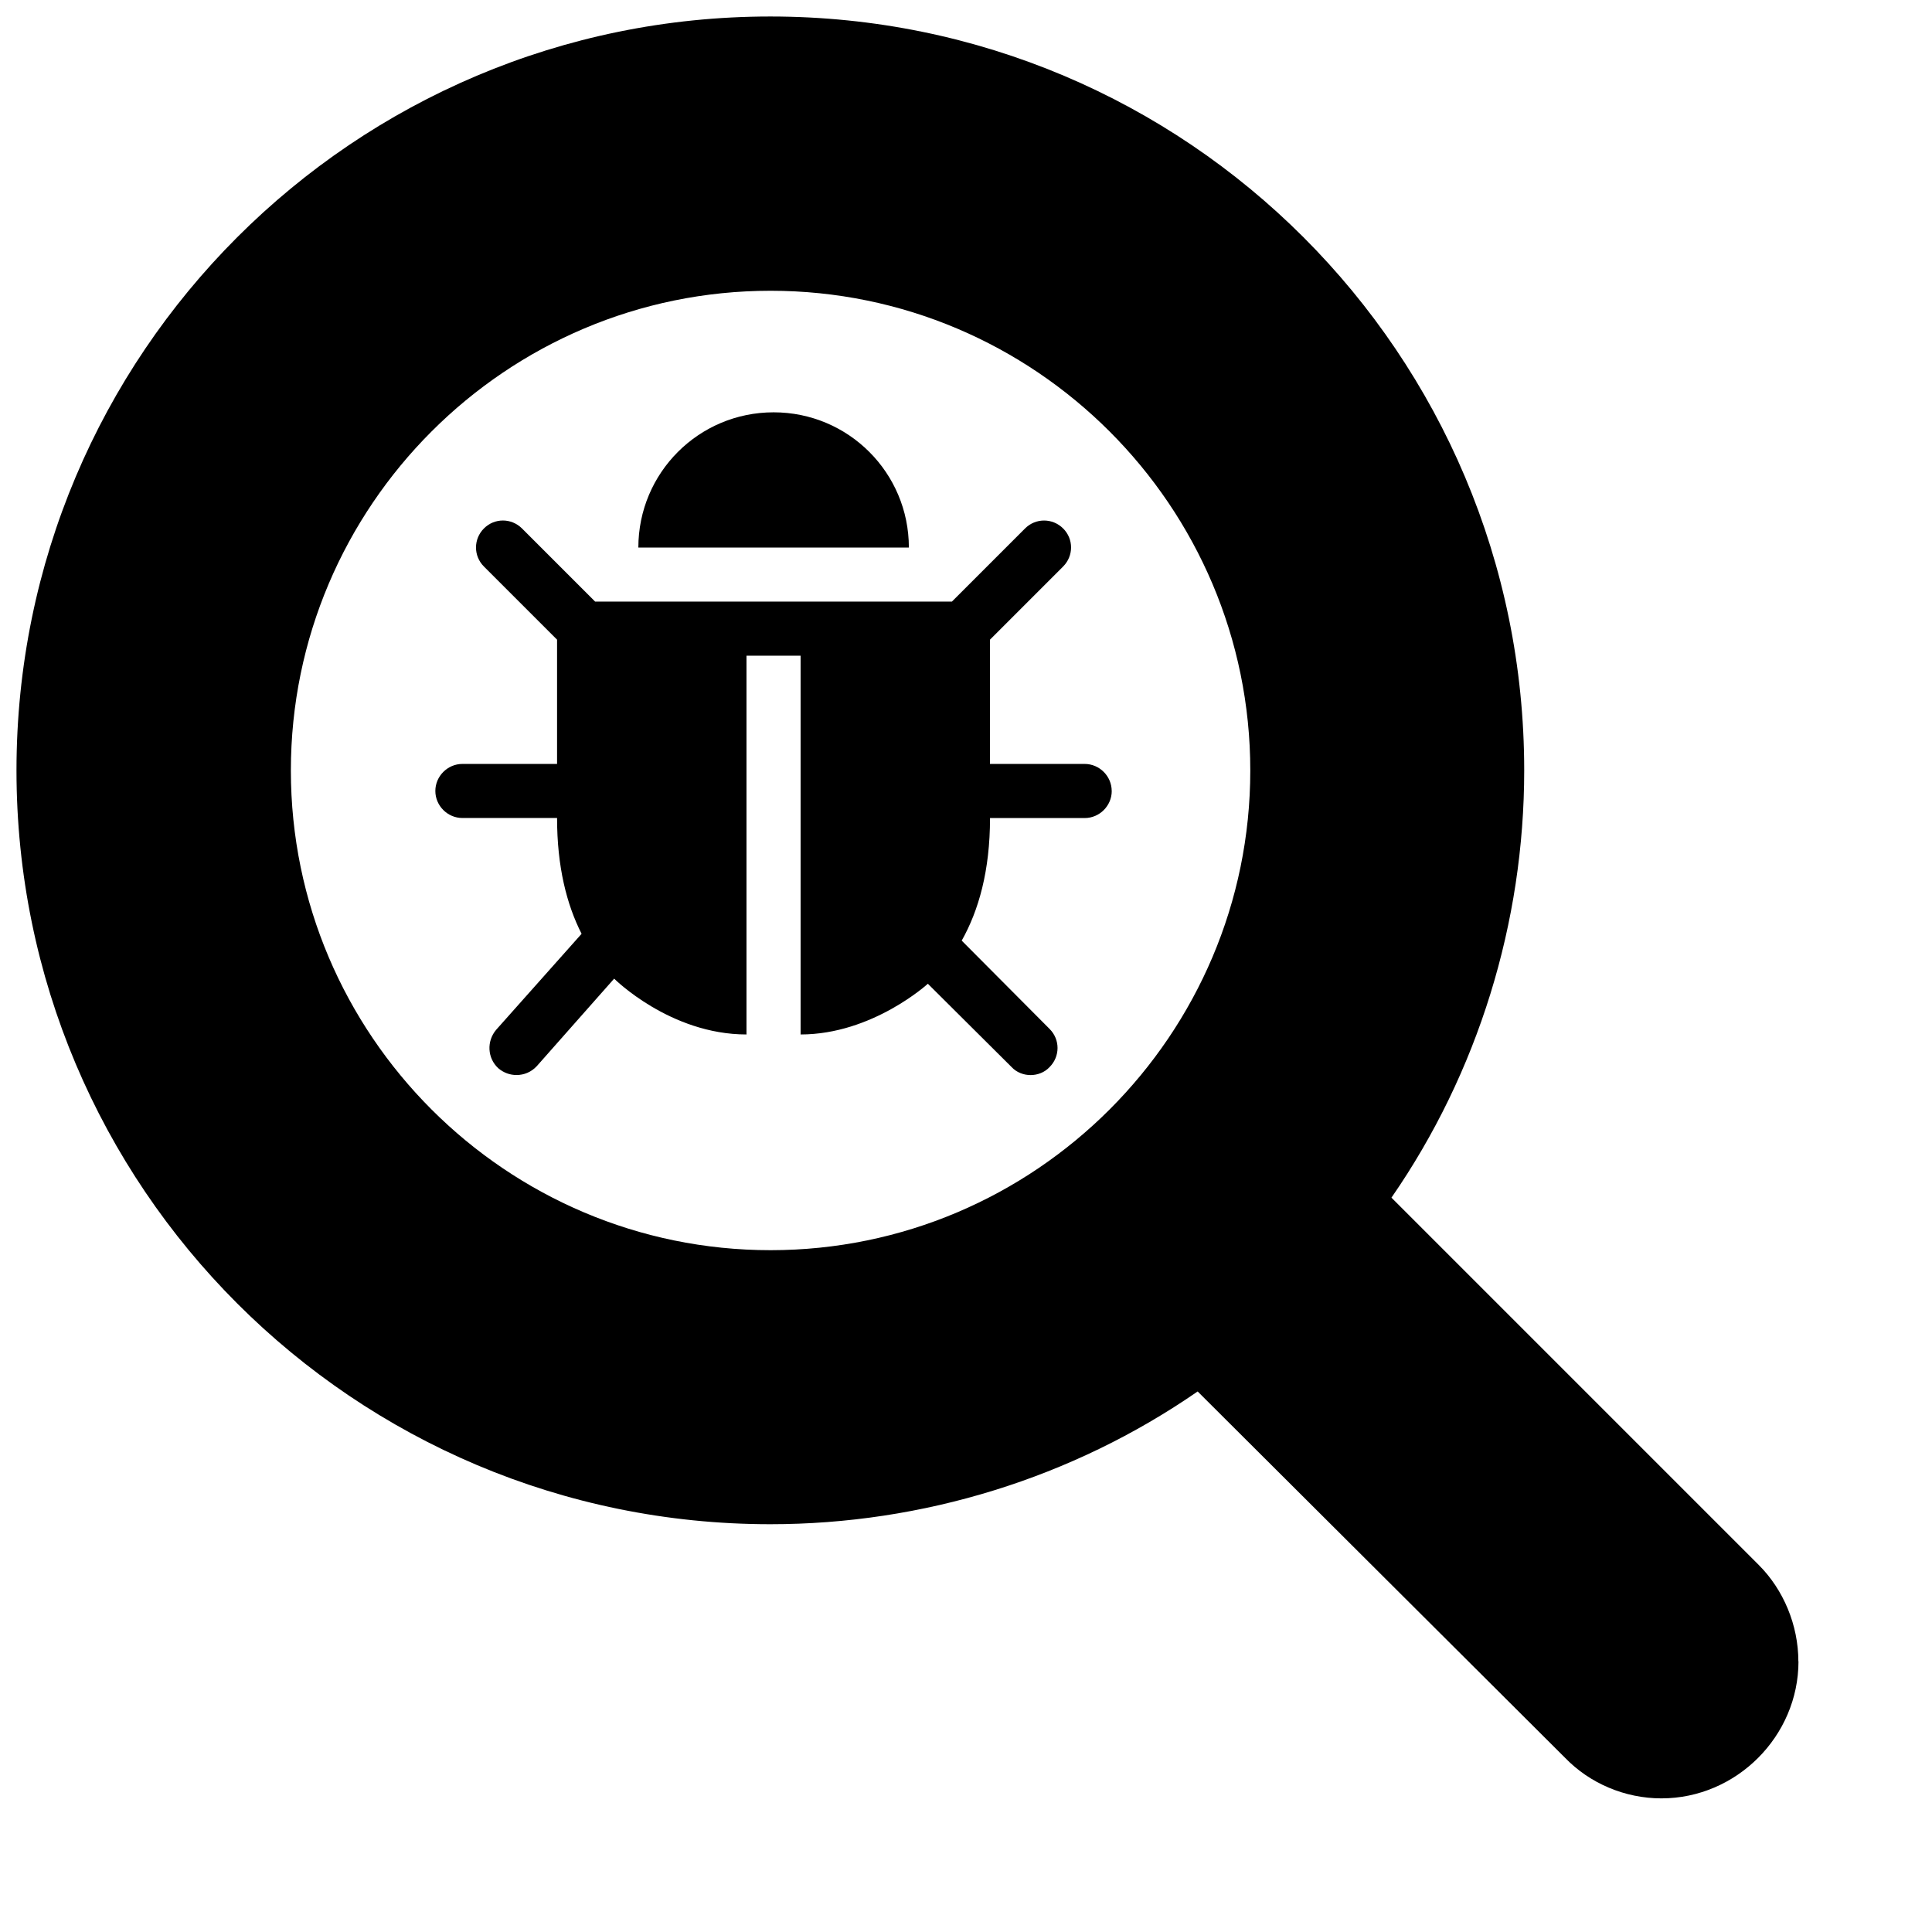 <?xml version="1.0"?>
<svg xmlns="http://www.w3.org/2000/svg" viewBox="0 0 400 400">
  <path d="m 258.859,159.519 c 0,-54.749 -44.569,-99.319 -99.319,-99.319 -54.749,0 -99.319,44.569 -99.319,99.319 0,54.749 44.569,99.319 99.319,99.319 54.749,0 99.319,-44.569 99.319,-99.319 z M 372.356,343.954 c 0,15.519 -12.862,28.38 -28.38,28.38 -7.548,0 -14.848,-3.104 -19.963,-8.417 l -76.053,-75.83 c -25.947,17.952 -56.984,27.486 -88.468,27.486 -86.233,0 -156.079,-69.846 -156.079,-156.079 0,-86.233 69.846,-156.079 156.079,-156.079 86.233,0 156.079,69.846 156.079,156.079 0,31.484 -9.535,62.521 -27.486,88.468 l 76.053,76.053 c 5.09,5.09 8.194,12.415 8.194,19.963 z"/>
  <path d="m 230.174,163.772 c 0,3.068 -2.539,5.597 -5.597,5.597 l -19.604,0 c 0,10.939 -2.362,19.163 -5.862,25.377 l 18.202,18.291 c 2.186,2.186 2.186,5.685 0,7.881 -1.049,1.138 -2.539,1.665 -3.94,1.665 -1.402,0 -2.892,-0.53 -3.94,-1.665 l -17.33,-17.242 c 0,0 -11.468,10.498 -26.348,10.498 l 0,-78.416 -11.204,0 0,78.416 c -15.84,0 -27.397,-11.557 -27.397,-11.557 l -16.016,18.114 c -1.137,1.225 -2.627,1.842 -4.205,1.842 -1.313,0 -2.627,-0.441 -3.764,-1.402 -2.274,-2.097 -2.45,-5.597 -0.441,-7.969 l 17.683,-19.868 c -3.068,-6.038 -5.077,-13.831 -5.077,-23.976 l -19.604,0 c -3.068,0 -5.597,-2.539 -5.597,-5.597 0,-3.058 2.539,-5.597 5.597,-5.597 l 19.604,0 0,-25.73 -15.144,-15.144 c -2.186,-2.186 -2.186,-5.685 0,-7.881 2.186,-2.196 5.685,-2.186 7.881,0 l 15.144,15.144 73.868,0 15.144,-15.144 c 2.186,-2.186 5.685,-2.186 7.881,0 2.196,2.186 2.186,5.685 0,7.881 l -15.144,15.144 0,25.73 19.604,0 c 3.068,0 5.597,2.539 5.597,5.597 z m -42.001,-50.402 -56.009,0 c 0,-15.487 12.517,-28.004 28.004,-28.004 15.487,0 28.004,12.517 28.004,28.004 z"/>
</svg>
